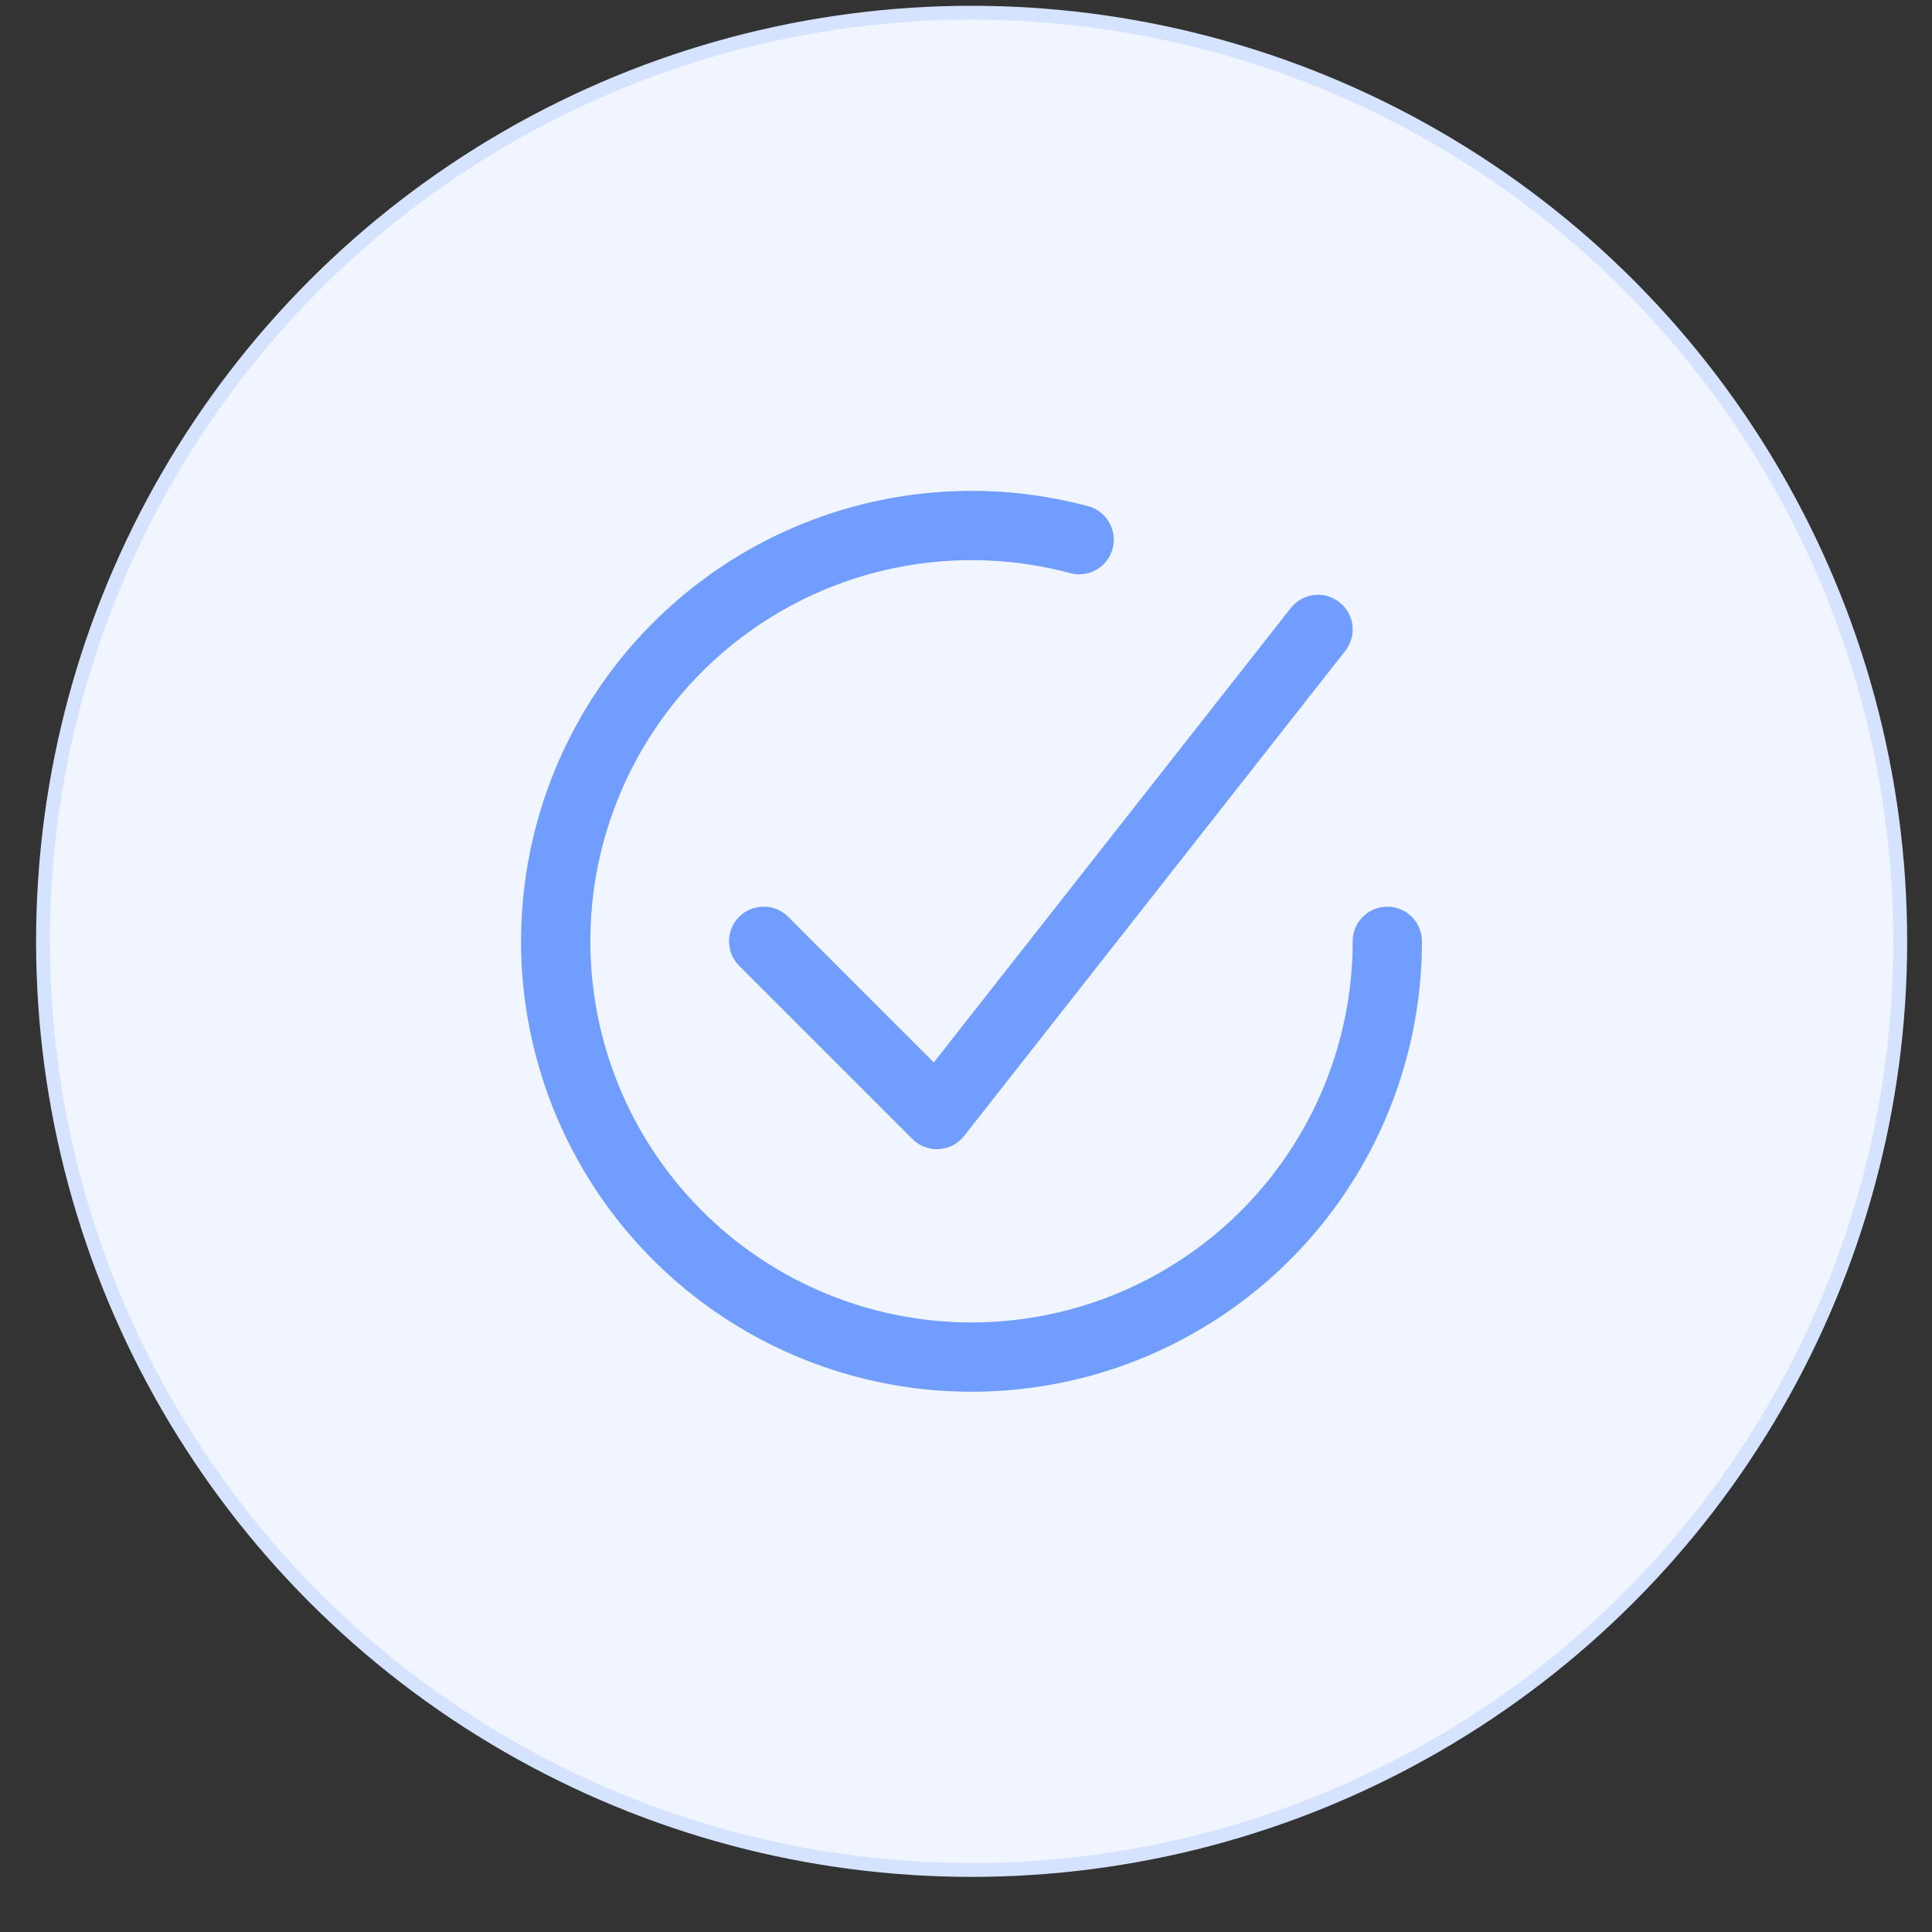 <svg width="34" height="34" viewBox="0 0 34 34" fill="none" xmlns="http://www.w3.org/2000/svg">
<rect x="0" y="0" width="34" height="34" fill="#333333" stroke="none"/>
<circle cx="17.099" cy="16.566" r="16.342" fill="#F0F5FF" stroke="#D6E3FF" stroke-width="0.244"/>
<path d="M14.734 10.288C16.046 9.794 17.479 9.724 18.833 10.086C19.158 10.174 19.493 9.98 19.58 9.655C19.667 9.33 19.474 8.995 19.149 8.908C17.549 8.48 15.855 8.563 14.305 9.146C12.755 9.73 11.426 10.784 10.506 12.161C9.586 13.538 9.12 15.169 9.174 16.825C9.228 18.48 9.8 20.077 10.808 21.391C11.816 22.705 13.211 23.67 14.796 24.151C16.381 24.632 18.077 24.604 19.645 24.072C21.213 23.539 22.576 22.529 23.541 21.183C24.505 19.836 25.024 18.222 25.024 16.565C25.024 16.229 24.751 15.956 24.414 15.956C24.078 15.956 23.805 16.229 23.805 16.565C23.805 17.967 23.366 19.333 22.549 20.472C21.733 21.611 20.58 22.466 19.253 22.917C17.926 23.367 16.491 23.391 15.15 22.984C13.809 22.577 12.629 21.761 11.776 20.649C10.922 19.537 10.439 18.186 10.393 16.785C10.347 15.384 10.741 14.004 11.52 12.839C12.299 11.674 13.423 10.781 14.734 10.288Z" fill="#719EFE"/>
<path d="M23.675 11.454C23.883 11.189 23.837 10.806 23.572 10.598C23.307 10.389 22.924 10.435 22.716 10.7L16.433 18.697L13.87 16.134C13.632 15.896 13.246 15.896 13.008 16.134C12.77 16.372 12.77 16.758 13.008 16.996L16.057 20.045C16.18 20.168 16.35 20.233 16.524 20.223C16.698 20.212 16.86 20.128 16.967 19.991L23.675 11.454Z" fill="#719EFE"/>
</svg>
